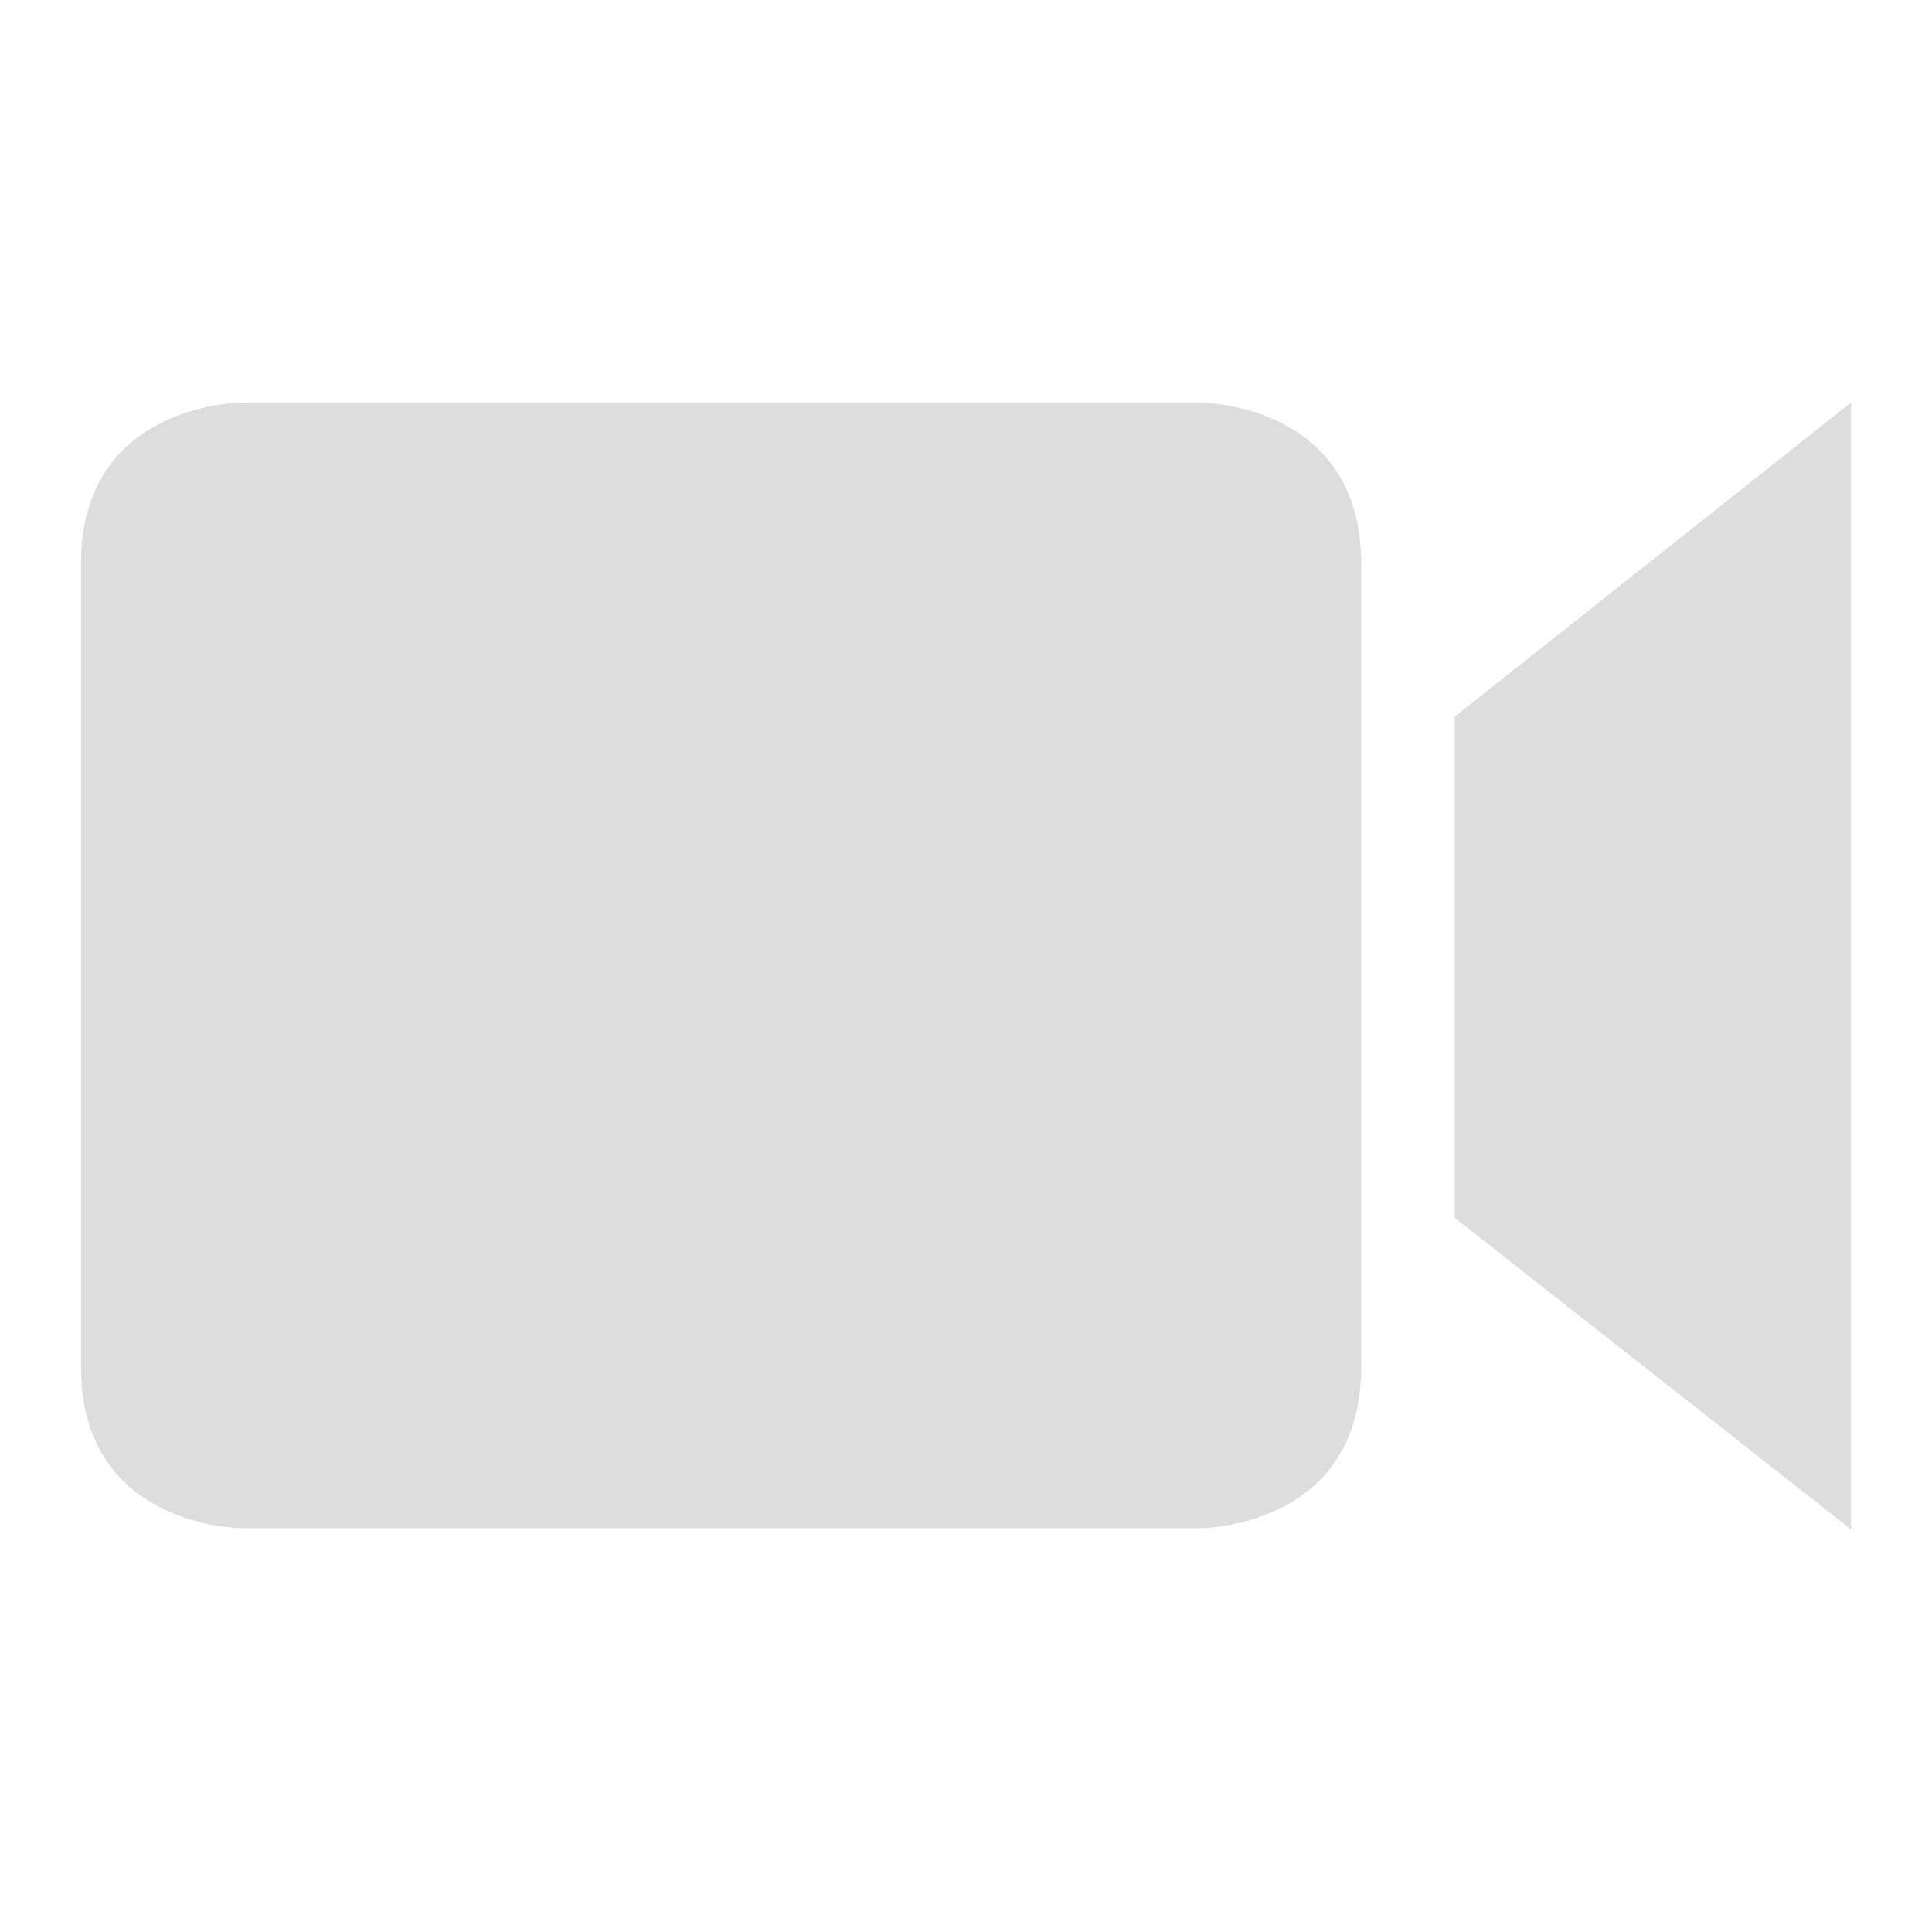 <svg xmlns="http://www.w3.org/2000/svg" width="155" height="155"><path fill="#ddd" d="M6.5 45.2v64.5c0 12.9 12.9 12.9 12.9 12.9h76.9s12.9 0 12.9-12.9V45.2c0-12.9-12.9-12.9-12.9-12.9H19.4s-12.9 0-12.9 12.9zm110.2 52.5l31.8 25V32.3l-31.8 25.2v40.2z"/></svg>